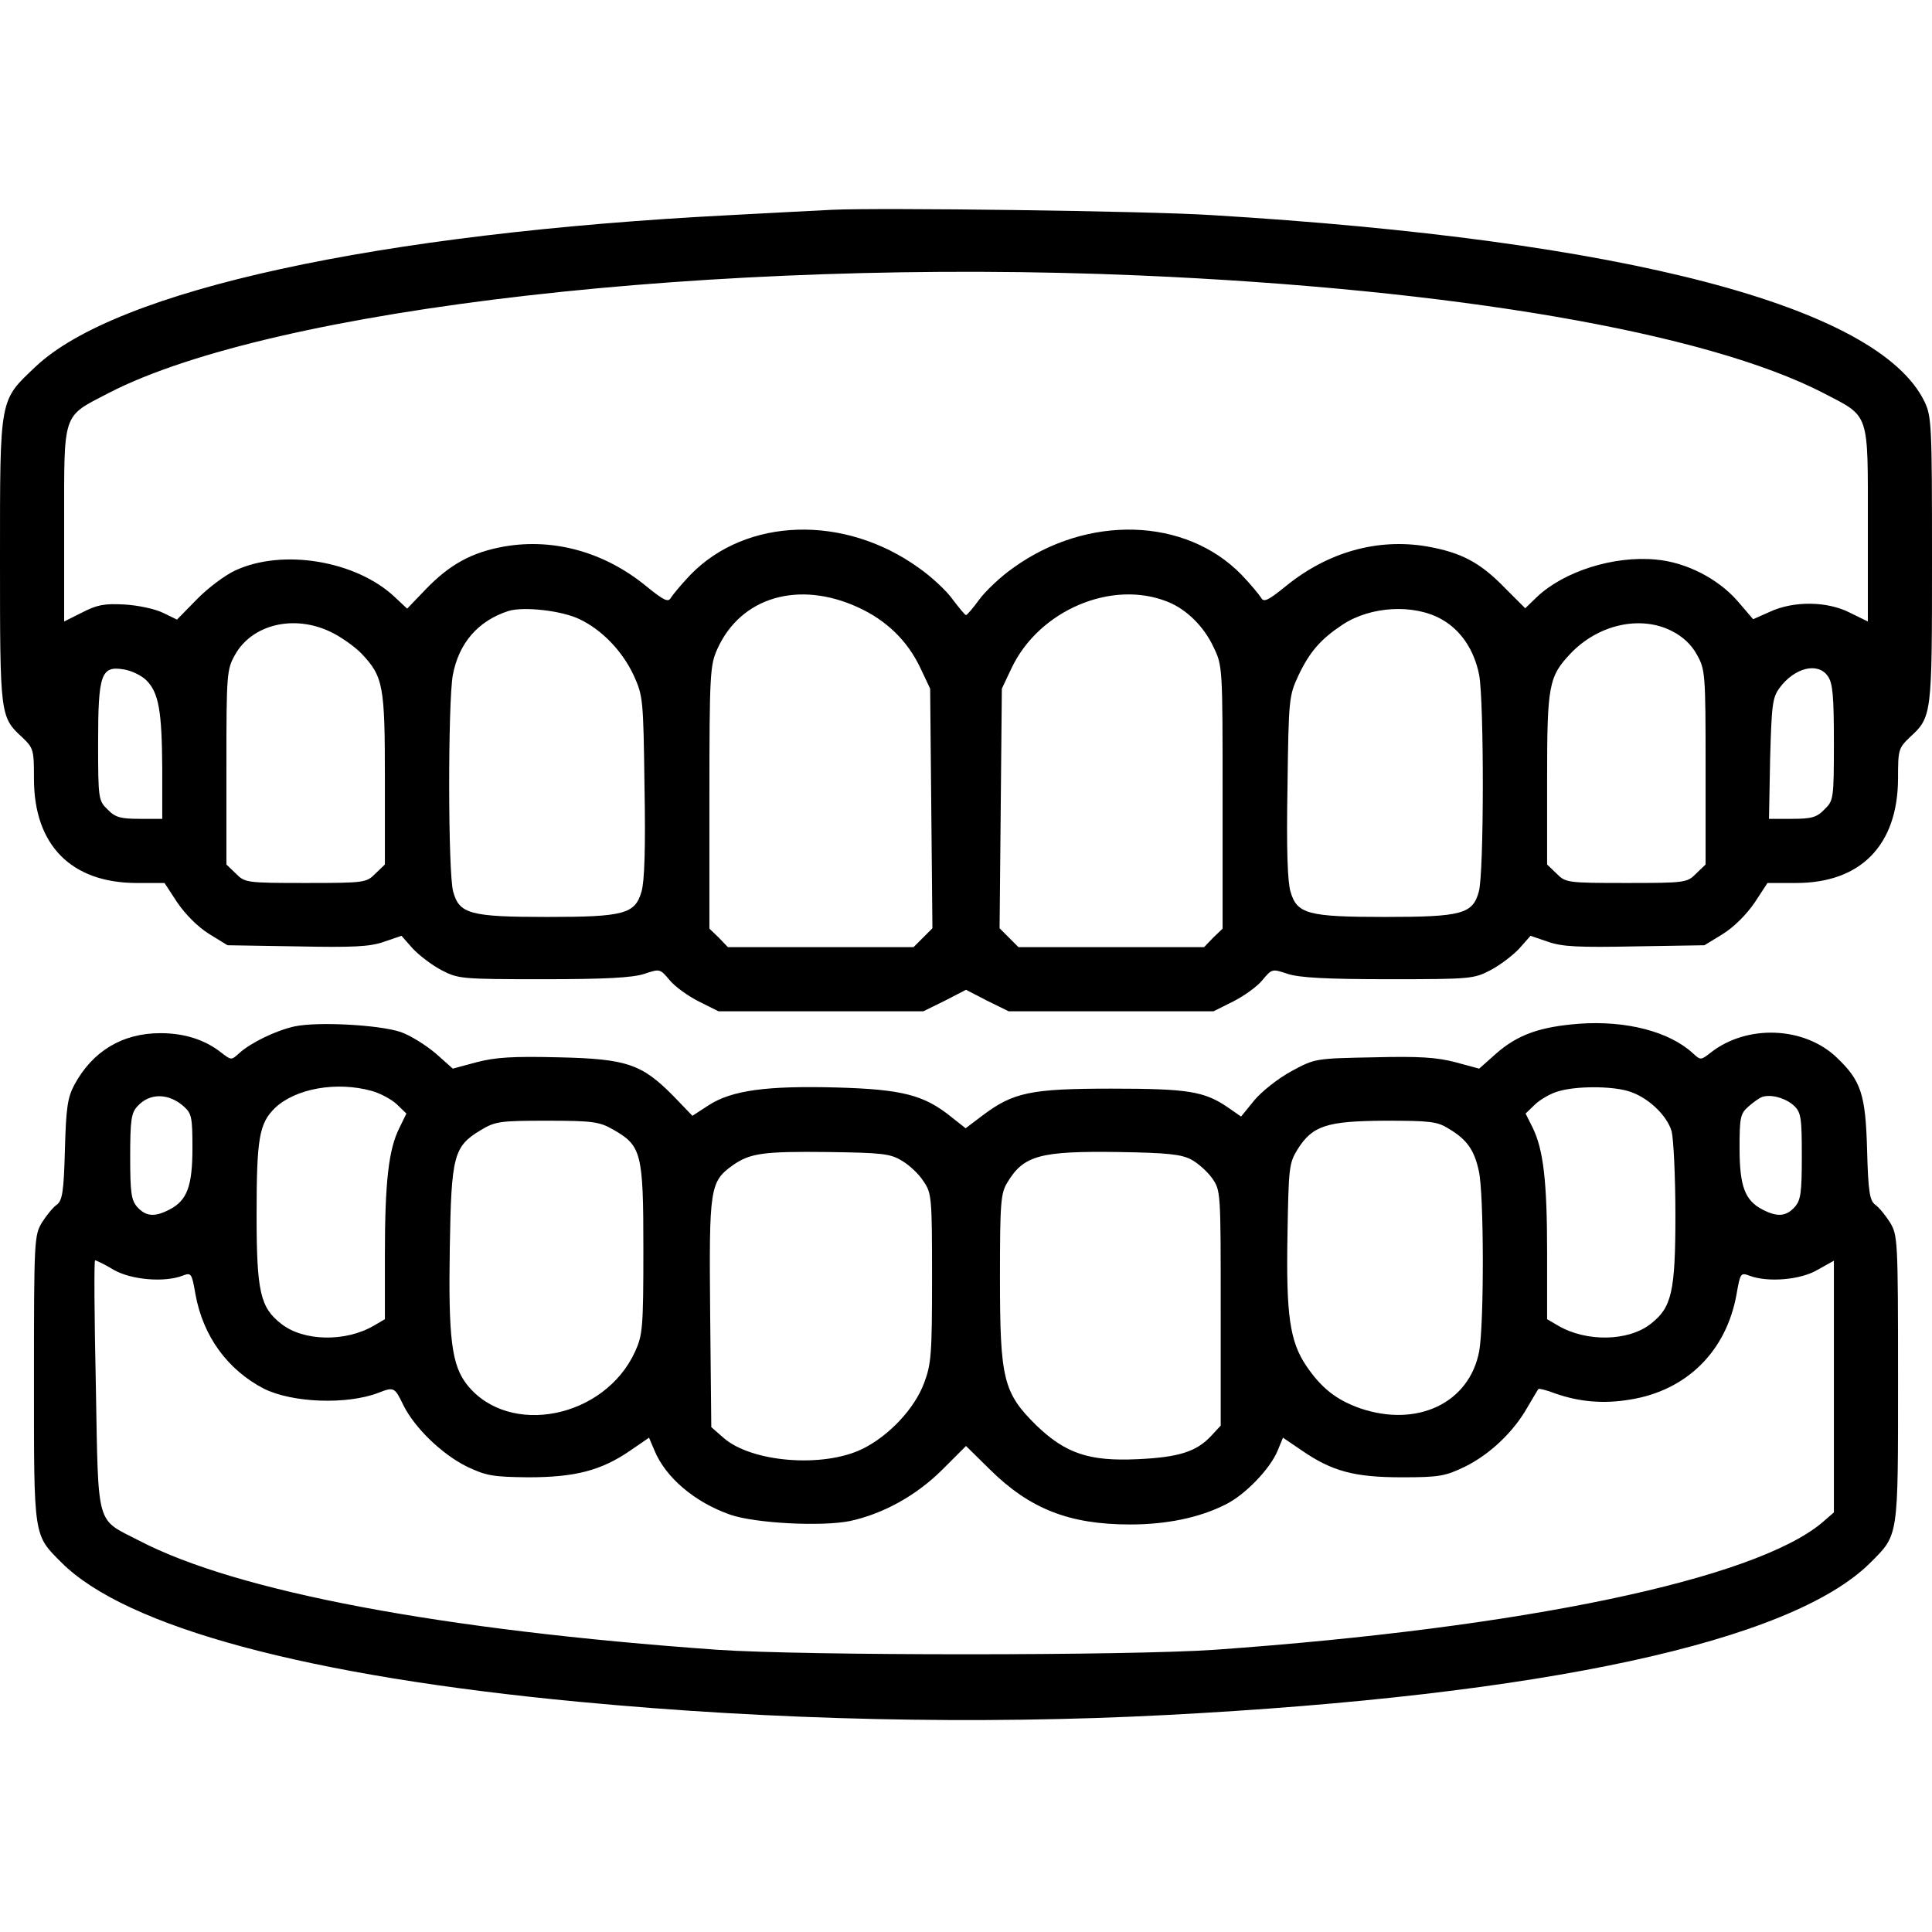 <?xml version="1.0" standalone="no"?>
<!DOCTYPE svg PUBLIC "-//W3C//DTD SVG 20010904//EN"
 "http://www.w3.org/TR/2001/REC-SVG-20010904/DTD/svg10.dtd">
<svg version="1.0" xmlns="http://www.w3.org/2000/svg"
 width="512pt" height="512pt" viewBox="0 0 512 512"
 preserveAspectRatio="xMidYMid meet">

<g transform="translate(0,512) scale(0.1,-0.1)"
fill="#000000" stroke="none">
<path d="M2205 4564 c-38 -2 -159 -8 -268 -14 -937 -48 -1629 -199 -1843 -402
-96 -91 -94 -78 -94 -511 0 -413 0 -417 59 -471 30 -29 31 -33 31 -110 0 -175
98 -275 270 -276 l76 0 34 -52 c22 -32 54 -64 84 -83 l49 -30 184 -3 c148 -3
193 -1 230 12 l47 16 30 -34 c17 -18 51 -44 76 -57 44 -23 52 -24 270 -24 165
0 236 4 267 14 42 14 42 14 68 -17 14 -17 49 -42 77 -56 l52 -26 272 0 271 0
57 28 56 29 56 -29 57 -28 271 0 272 0 52 26 c28 14 63 39 77 56 26 31 26 31
68 17 31 -10 102 -14 267 -14 218 0 226 1 270 24 25 13 59 39 76 57 l30 34 47
-16 c37 -13 82 -15 230 -12 l184 3 49 30 c30 19 62 51 84 83 l34 52 76 0 c171
0 269 100 270 276 0 77 1 81 31 110 59 54 59 58 59 471 0 358 -1 379 -20 419
-123 252 -793 428 -1890 494 -171 11 -882 20 -1005 14z m815 -174 c833 -36
1502 -151 1813 -312 123 -64 117 -47 117 -348 l0 -257 -47 23 c-60 31 -149 32
-212 3 l-45 -20 -42 49 c-52 59 -136 102 -215 109 -112 11 -244 -31 -316 -99
l-31 -30 -54 54 c-66 68 -116 94 -207 110 -131 22 -262 -15 -373 -105 -48 -39
-59 -44 -66 -31 -5 8 -28 36 -52 61 -148 152 -408 160 -605 18 -33 -23 -73
-61 -90 -84 -16 -22 -32 -41 -35 -41 -3 0 -18 19 -35 41 -16 23 -57 61 -90 84
-197 142 -457 134 -605 -18 -24 -25 -47 -53 -52 -61 -7 -13 -18 -8 -66 31
-110 90 -244 127 -374 105 -87 -15 -147 -48 -211 -115 l-48 -50 -32 30 c-102
97 -298 130 -424 71 -26 -12 -72 -46 -101 -76 l-53 -54 -37 18 c-20 10 -66 20
-102 22 -54 3 -73 -1 -112 -21 l-48 -24 0 257 c0 301 -6 284 117 348 437 226
1613 360 2733 312z m-745 -880 c74 -34 130 -88 164 -160 l26 -55 3 -318 3
-317 -25 -25 -25 -25 -246 0 -246 0 -24 25 -25 24 0 348 c0 329 2 351 21 393
62 138 216 183 374 110z m820 15 c50 -20 96 -66 121 -120 24 -49 24 -54 24
-398 l0 -348 -25 -24 -24 -25 -246 0 -246 0 -25 25 -25 25 3 317 3 318 26 55
c73 153 266 235 414 175z m-1559 -46 c59 -28 113 -84 143 -148 25 -55 26 -62
29 -296 3 -162 0 -252 -8 -278 -17 -59 -46 -67 -250 -67 -204 0 -233 8 -249
67 -14 49 -14 502 -1 574 16 85 67 144 148 170 40 12 141 1 188 -22z m2284 0
c52 -29 87 -82 100 -148 13 -72 13 -525 -1 -574 -16 -59 -45 -67 -249 -67
-204 0 -233 8 -250 67 -8 26 -11 116 -8 278 3 234 4 241 29 295 30 63 59 96
116 134 75 50 190 56 263 15z m-2945 -33 c28 -13 64 -39 82 -57 59 -62 63 -85
63 -334 l0 -226 -25 -24 c-24 -24 -27 -25 -185 -25 -158 0 -161 1 -185 25
l-25 24 0 258 c0 248 1 259 23 298 45 80 155 107 252 61z m3555 2 c30 -15 53
-37 67 -63 22 -39 23 -50 23 -298 l0 -258 -25 -24 c-24 -24 -27 -25 -185 -25
-158 0 -161 1 -185 25 l-25 24 0 226 c0 249 4 272 63 334 73 76 184 101 267
59z m-4042 -131 c33 -33 41 -82 42 -234 l0 -133 -60 0 c-51 0 -65 4 -85 25
-24 23 -25 28 -25 177 0 182 8 204 68 194 20 -3 47 -16 60 -29z m4456 11 c13
-18 16 -53 16 -176 0 -149 -1 -154 -25 -177 -20 -21 -34 -25 -86 -25 l-61 0 3
159 c4 143 6 162 25 188 40 54 102 69 128 31z"/>
<path d="M781 2400 c-50 -11 -116 -43 -147 -71 -21 -19 -21 -19 -47 1 -44 35
-99 52 -162 52 -101 0 -180 -48 -228 -137 -18 -34 -22 -61 -25 -173 -3 -112
-7 -134 -22 -145 -9 -6 -27 -28 -39 -47 -20 -34 -21 -45 -21 -413 0 -424 -2
-413 73 -488 171 -171 652 -301 1372 -369 515 -49 1057 -61 1555 -35 999 52
1657 194 1867 404 75 75 73 64 73 488 0 368 -1 379 -21 413 -12 19 -30 41 -39
47 -15 11 -19 33 -22 145 -4 148 -16 184 -80 245 -86 83 -239 89 -335 13 -26
-20 -26 -20 -47 -1 -62 57 -176 87 -301 78 -104 -8 -163 -29 -220 -79 l-45
-40 -63 17 c-50 13 -95 16 -217 13 -155 -3 -155 -3 -218 -37 -35 -19 -79 -54
-98 -77 l-35 -43 -36 25 c-62 42 -105 49 -308 49 -214 0 -260 -10 -341 -71
l-45 -34 -38 30 c-72 58 -129 73 -302 78 -186 5 -279 -7 -341 -47 l-43 -28
-50 52 c-84 85 -123 99 -305 103 -122 3 -167 0 -217 -13 l-63 -17 -45 40 c-26
22 -67 48 -93 57 -56 19 -219 28 -281 15z m204 -171 c22 -6 52 -22 66 -35 l26
-25 -19 -39 c-28 -56 -38 -142 -38 -335 l0 -171 -29 -17 c-75 -44 -187 -42
-246 5 -55 43 -65 84 -65 288 0 205 7 243 49 284 54 51 162 71 256 45z m3328
0 c51 -14 104 -63 117 -107 5 -20 10 -120 10 -222 0 -204 -10 -245 -65 -288
-59 -47 -171 -49 -246 -5 l-29 17 0 176 c0 191 -10 273 -38 331 l-19 38 26 25
c14 13 42 29 61 34 47 14 137 14 183 1z m-3825 -42 c20 -18 22 -30 22 -109 0
-101 -14 -139 -60 -163 -40 -21 -63 -19 -86 6 -16 18 -19 37 -19 134 0 96 3
116 19 133 32 36 83 36 124 -1z m4267 2 c18 -17 20 -33 20 -133 0 -98 -3 -117
-19 -135 -23 -25 -46 -27 -86 -6 -46 24 -60 62 -60 163 0 79 2 91 23 109 12
11 29 23 37 26 23 8 63 -3 85 -24z m-3131 -62 c76 -43 81 -61 81 -317 0 -209
-2 -228 -22 -272 -81 -177 -334 -227 -445 -88 -41 52 -50 122 -46 364 4 243
10 268 82 311 38 23 50 25 176 25 121 0 139 -3 174 -23z m2215 2 c49 -29 68
-57 80 -112 14 -61 14 -407 1 -478 -26 -137 -164 -203 -316 -151 -62 22 -102
53 -142 112 -44 65 -54 135 -50 350 3 174 4 187 26 223 40 64 77 76 232 77
119 0 139 -2 169 -21z m-1449 -85 c19 -11 45 -35 57 -54 22 -32 23 -41 23
-256 0 -201 -2 -229 -21 -279 -25 -68 -94 -141 -164 -175 -105 -51 -295 -35
-368 30 l-32 28 -3 301 c-3 333 -1 349 60 393 46 32 80 37 253 35 141 -2 164
-4 195 -23z m767 3 c17 -9 42 -31 55 -49 23 -33 23 -34 23 -345 l0 -311 -25
-27 c-39 -42 -86 -57 -195 -62 -129 -6 -191 15 -269 90 -87 86 -96 122 -96
390 0 202 2 225 20 254 43 71 86 83 295 80 128 -2 166 -6 192 -20z m-2856
-292 c47 -27 134 -34 182 -16 24 9 25 8 35 -49 20 -111 85 -200 181 -250 76
-38 221 -43 304 -11 41 16 43 15 66 -33 30 -60 102 -130 169 -163 51 -24 68
-27 162 -28 124 0 193 18 269 70 l51 35 14 -33 c30 -73 107 -138 201 -171 66
-23 242 -32 317 -17 88 19 176 67 246 137 l62 62 63 -62 c106 -105 211 -146
372 -146 97 0 184 18 253 53 51 25 118 94 138 143 l14 34 50 -34 c80 -55 139
-71 265 -71 99 0 115 3 167 28 65 32 128 91 165 156 15 25 28 48 30 50 1 2 22
-3 45 -12 63 -22 127 -28 198 -16 150 24 255 128 282 279 10 57 11 58 35 49
48 -18 135 -11 180 16 l43 24 0 -334 0 -333 -31 -27 c-180 -151 -793 -279
-1609 -337 -230 -16 -1090 -16 -1320 0 -730 52 -1272 154 -1531 289 -116 60
-108 29 -115 411 -4 183 -5 332 -2 332 3 0 26 -11 49 -25z"/>
</g>
</svg>
